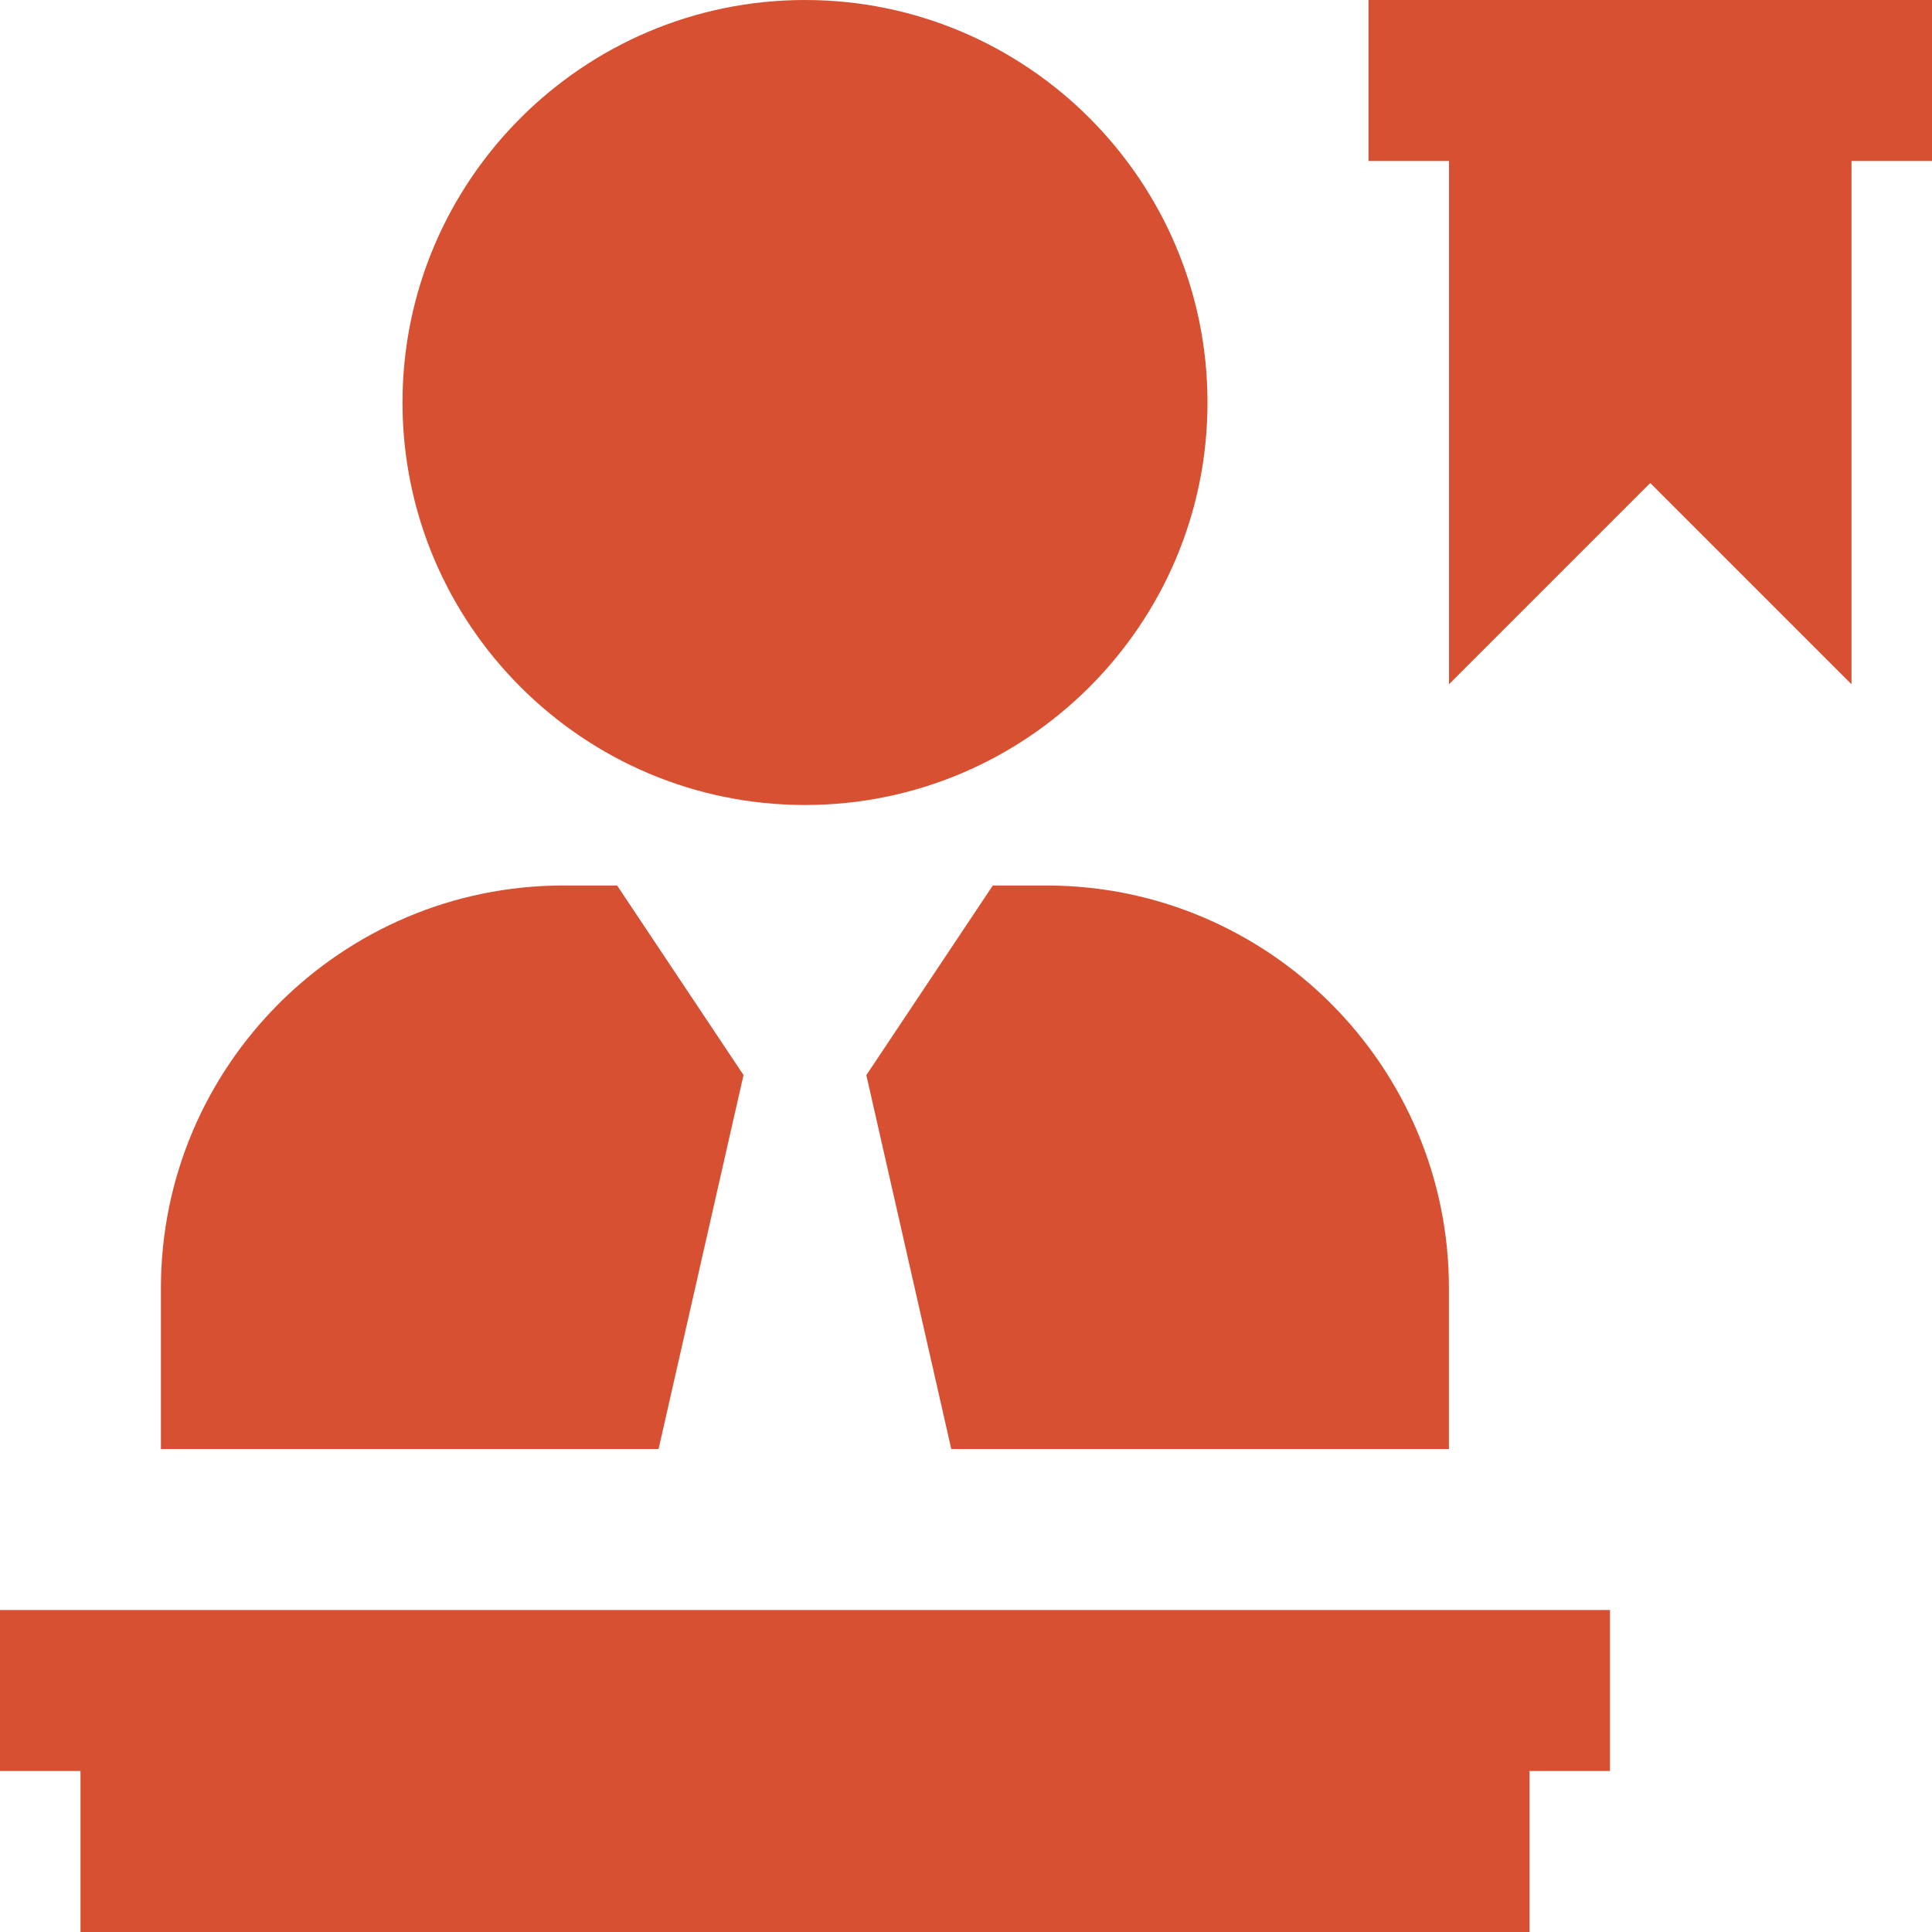 <?xml version="1.0" encoding="UTF-8"?> <svg xmlns="http://www.w3.org/2000/svg" width="512" height="512" viewBox="0 0 512 512" fill="none"><g clip-path="url(#clip0_57_7)"><path d="M106.667 106.667C106.667 47.851 154.517 0 213.333 0C272.149 0 320 47.851 320 106.667C320 165.483 272.149 213.333 213.333 213.333C154.517 213.333 106.667 165.483 106.667 106.667ZM512 0H362.667V42.667H384V181.333L437.333 128L490.667 181.333V42.667H512V0ZM0 469.333H21.333V512H405.333V469.333H426.667V426.667H0V469.333ZM263.104 234.667L229.589 284.928L252.096 384H383.979V341.333C383.979 282.517 336.128 234.667 277.312 234.667H263.083H263.104ZM197.056 284.928L163.541 234.667H149.312C90.496 234.667 42.645 282.517 42.645 341.333V384H174.528L197.035 284.928H197.056Z" fill="#D75031"></path></g><defs><clipPath id="clip0_57_7"><rect width="512" height="512" fill="white"></rect></clipPath></defs></svg> 